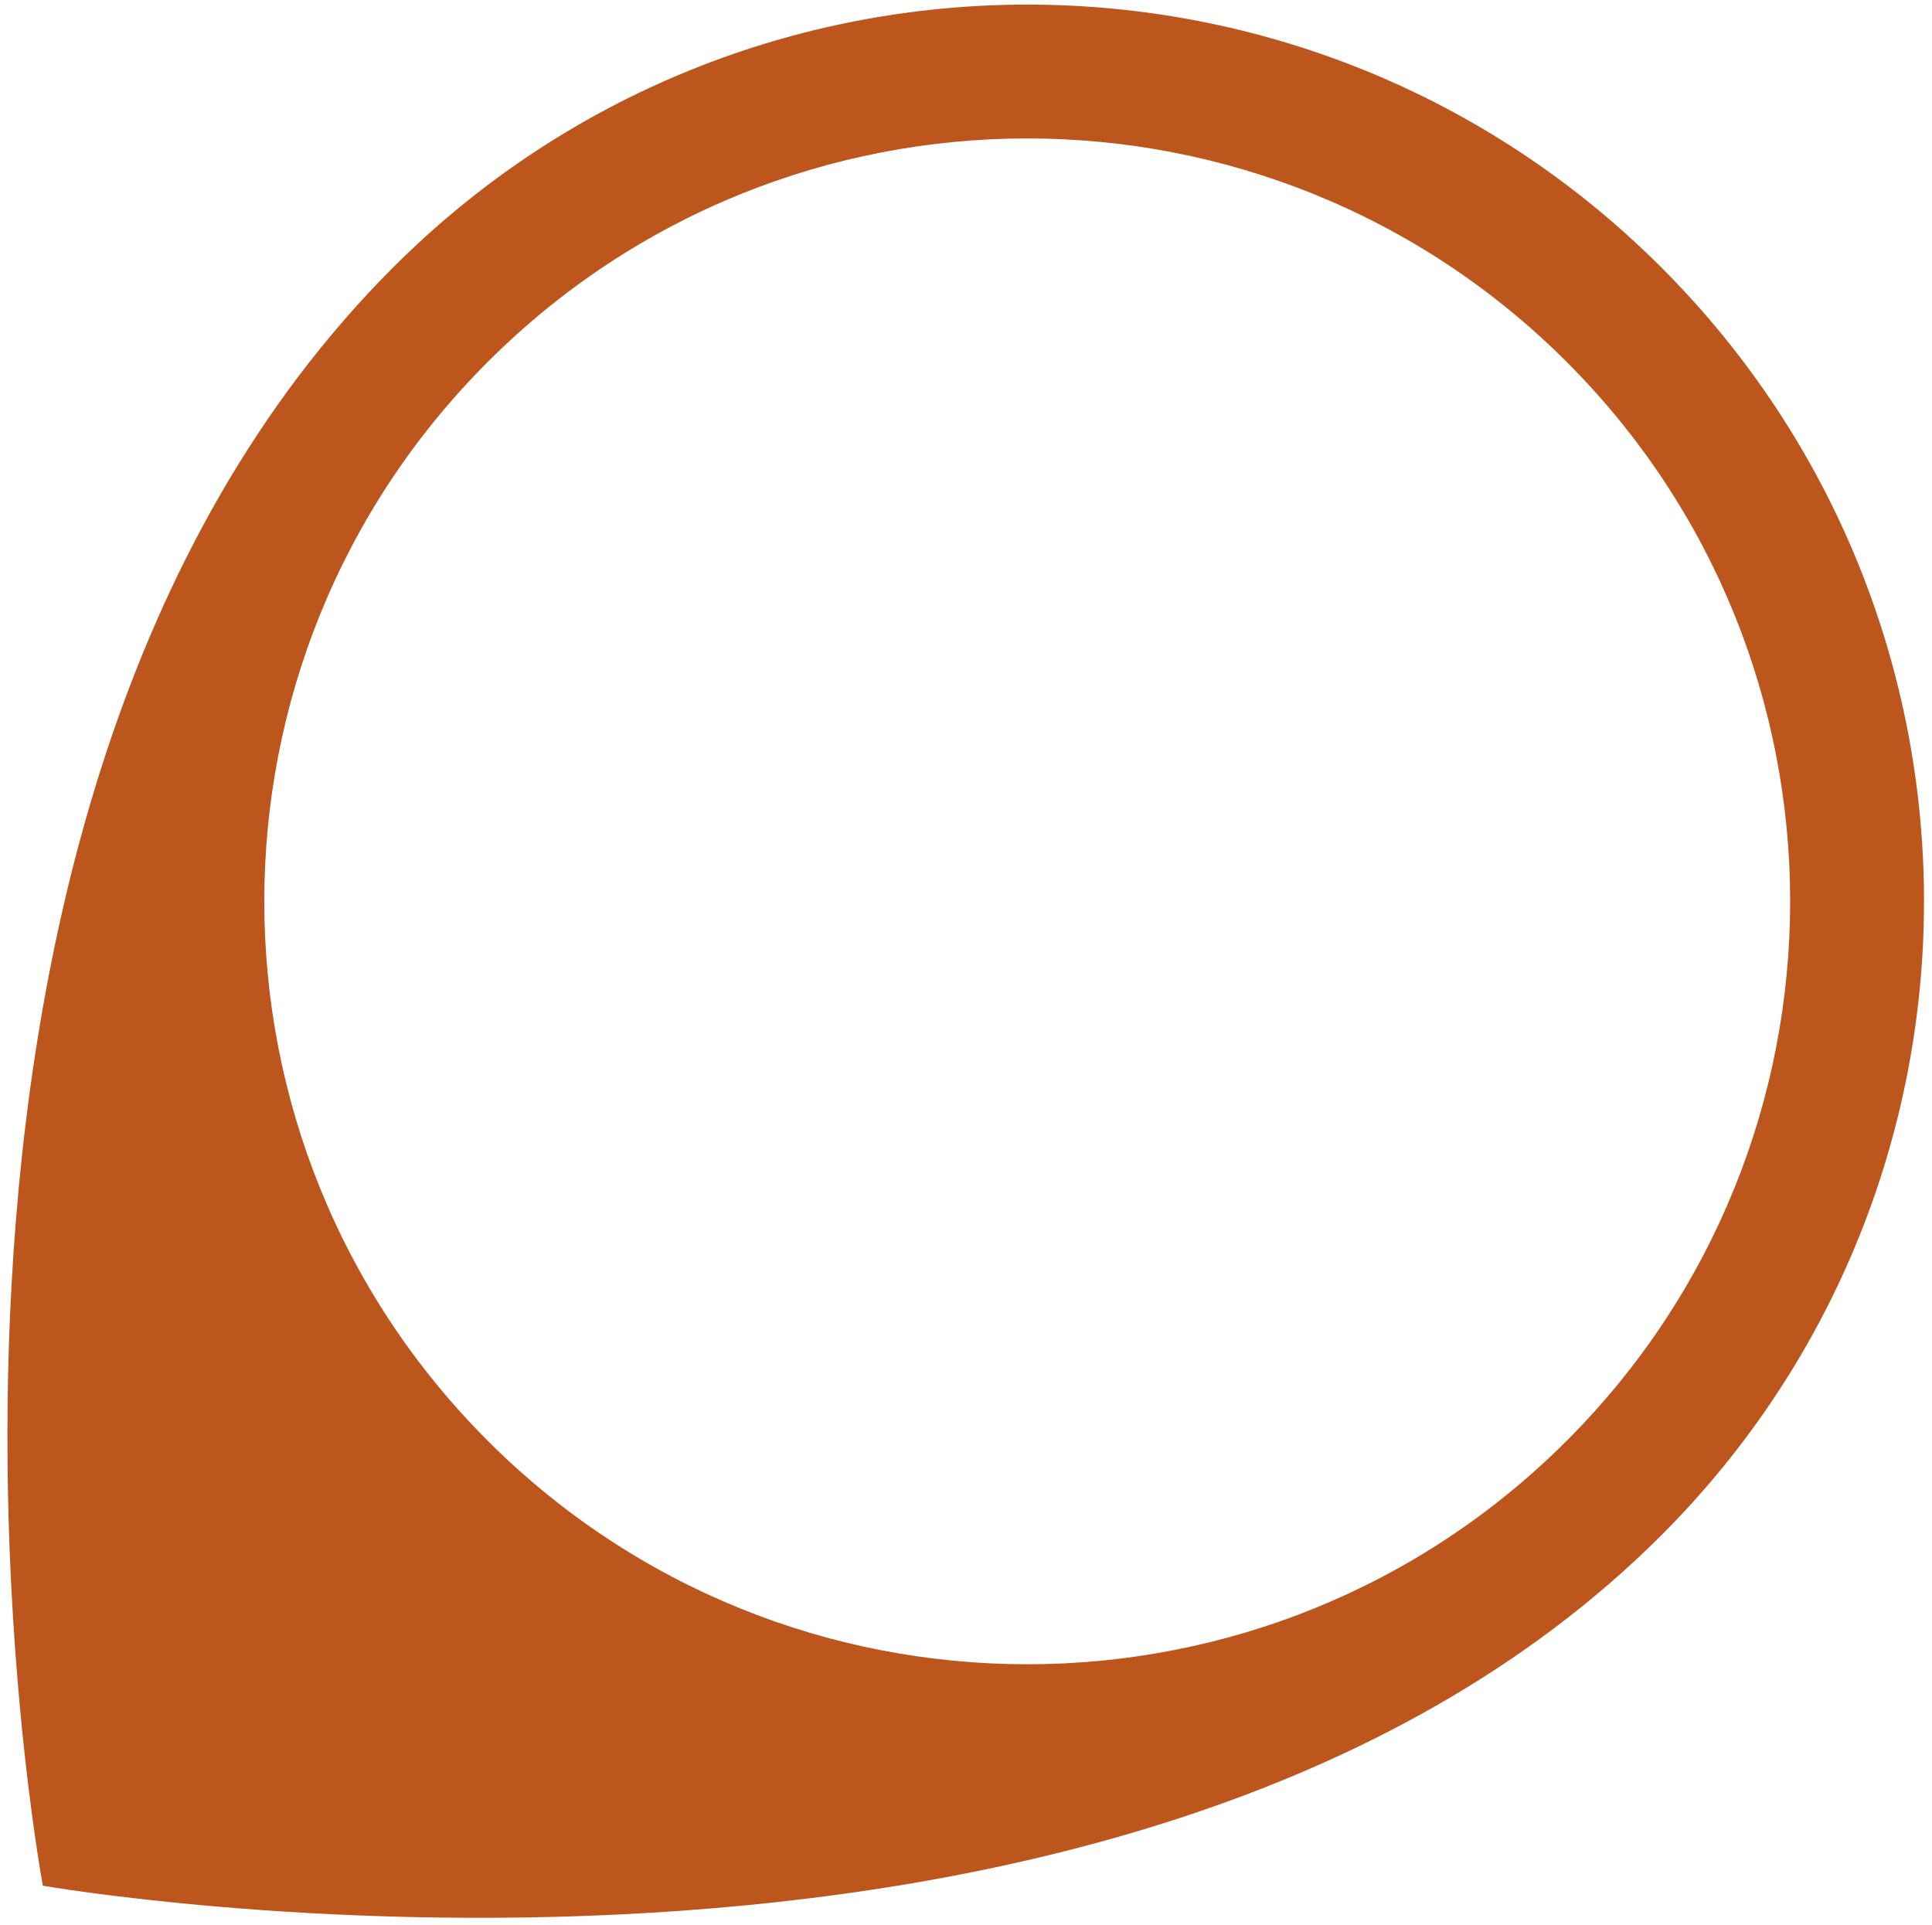 <?xml version="1.0" encoding="utf-8"?>
<!-- Generator: Adobe Illustrator 24.3.0, SVG Export Plug-In . SVG Version: 6.00 Build 0)  -->
<svg version="1.1" id="Ebene_1" xmlns="http://www.w3.org/2000/svg" xmlns:xlink="http://www.w3.org/1999/xlink" x="0px" y="0px"
	 viewBox="0 0 284 283" style="enable-background:new 0 0 284 283;" xml:space="preserve">
<style type="text/css">
	.st0{fill:#BC561D;}
</style>
<g>
	<path class="st0" d="M71.7,211.8C27.9,168,27.9,97,71.7,53.2s114.8-43.8,158.6,0c43.8,43.8,43.8,114.8,0,158.6
		C186.5,255.6,115.5,255.6,71.7,211.8z M244.2,225.7c51.5-51.5,51.5-134.9,0-186.4s-134.9-51.5-186.4,0
		C-23.1,120.2,6.3,277.2,6.3,277.2S164.9,305,244.2,225.7z"/>
</g>
</svg>
